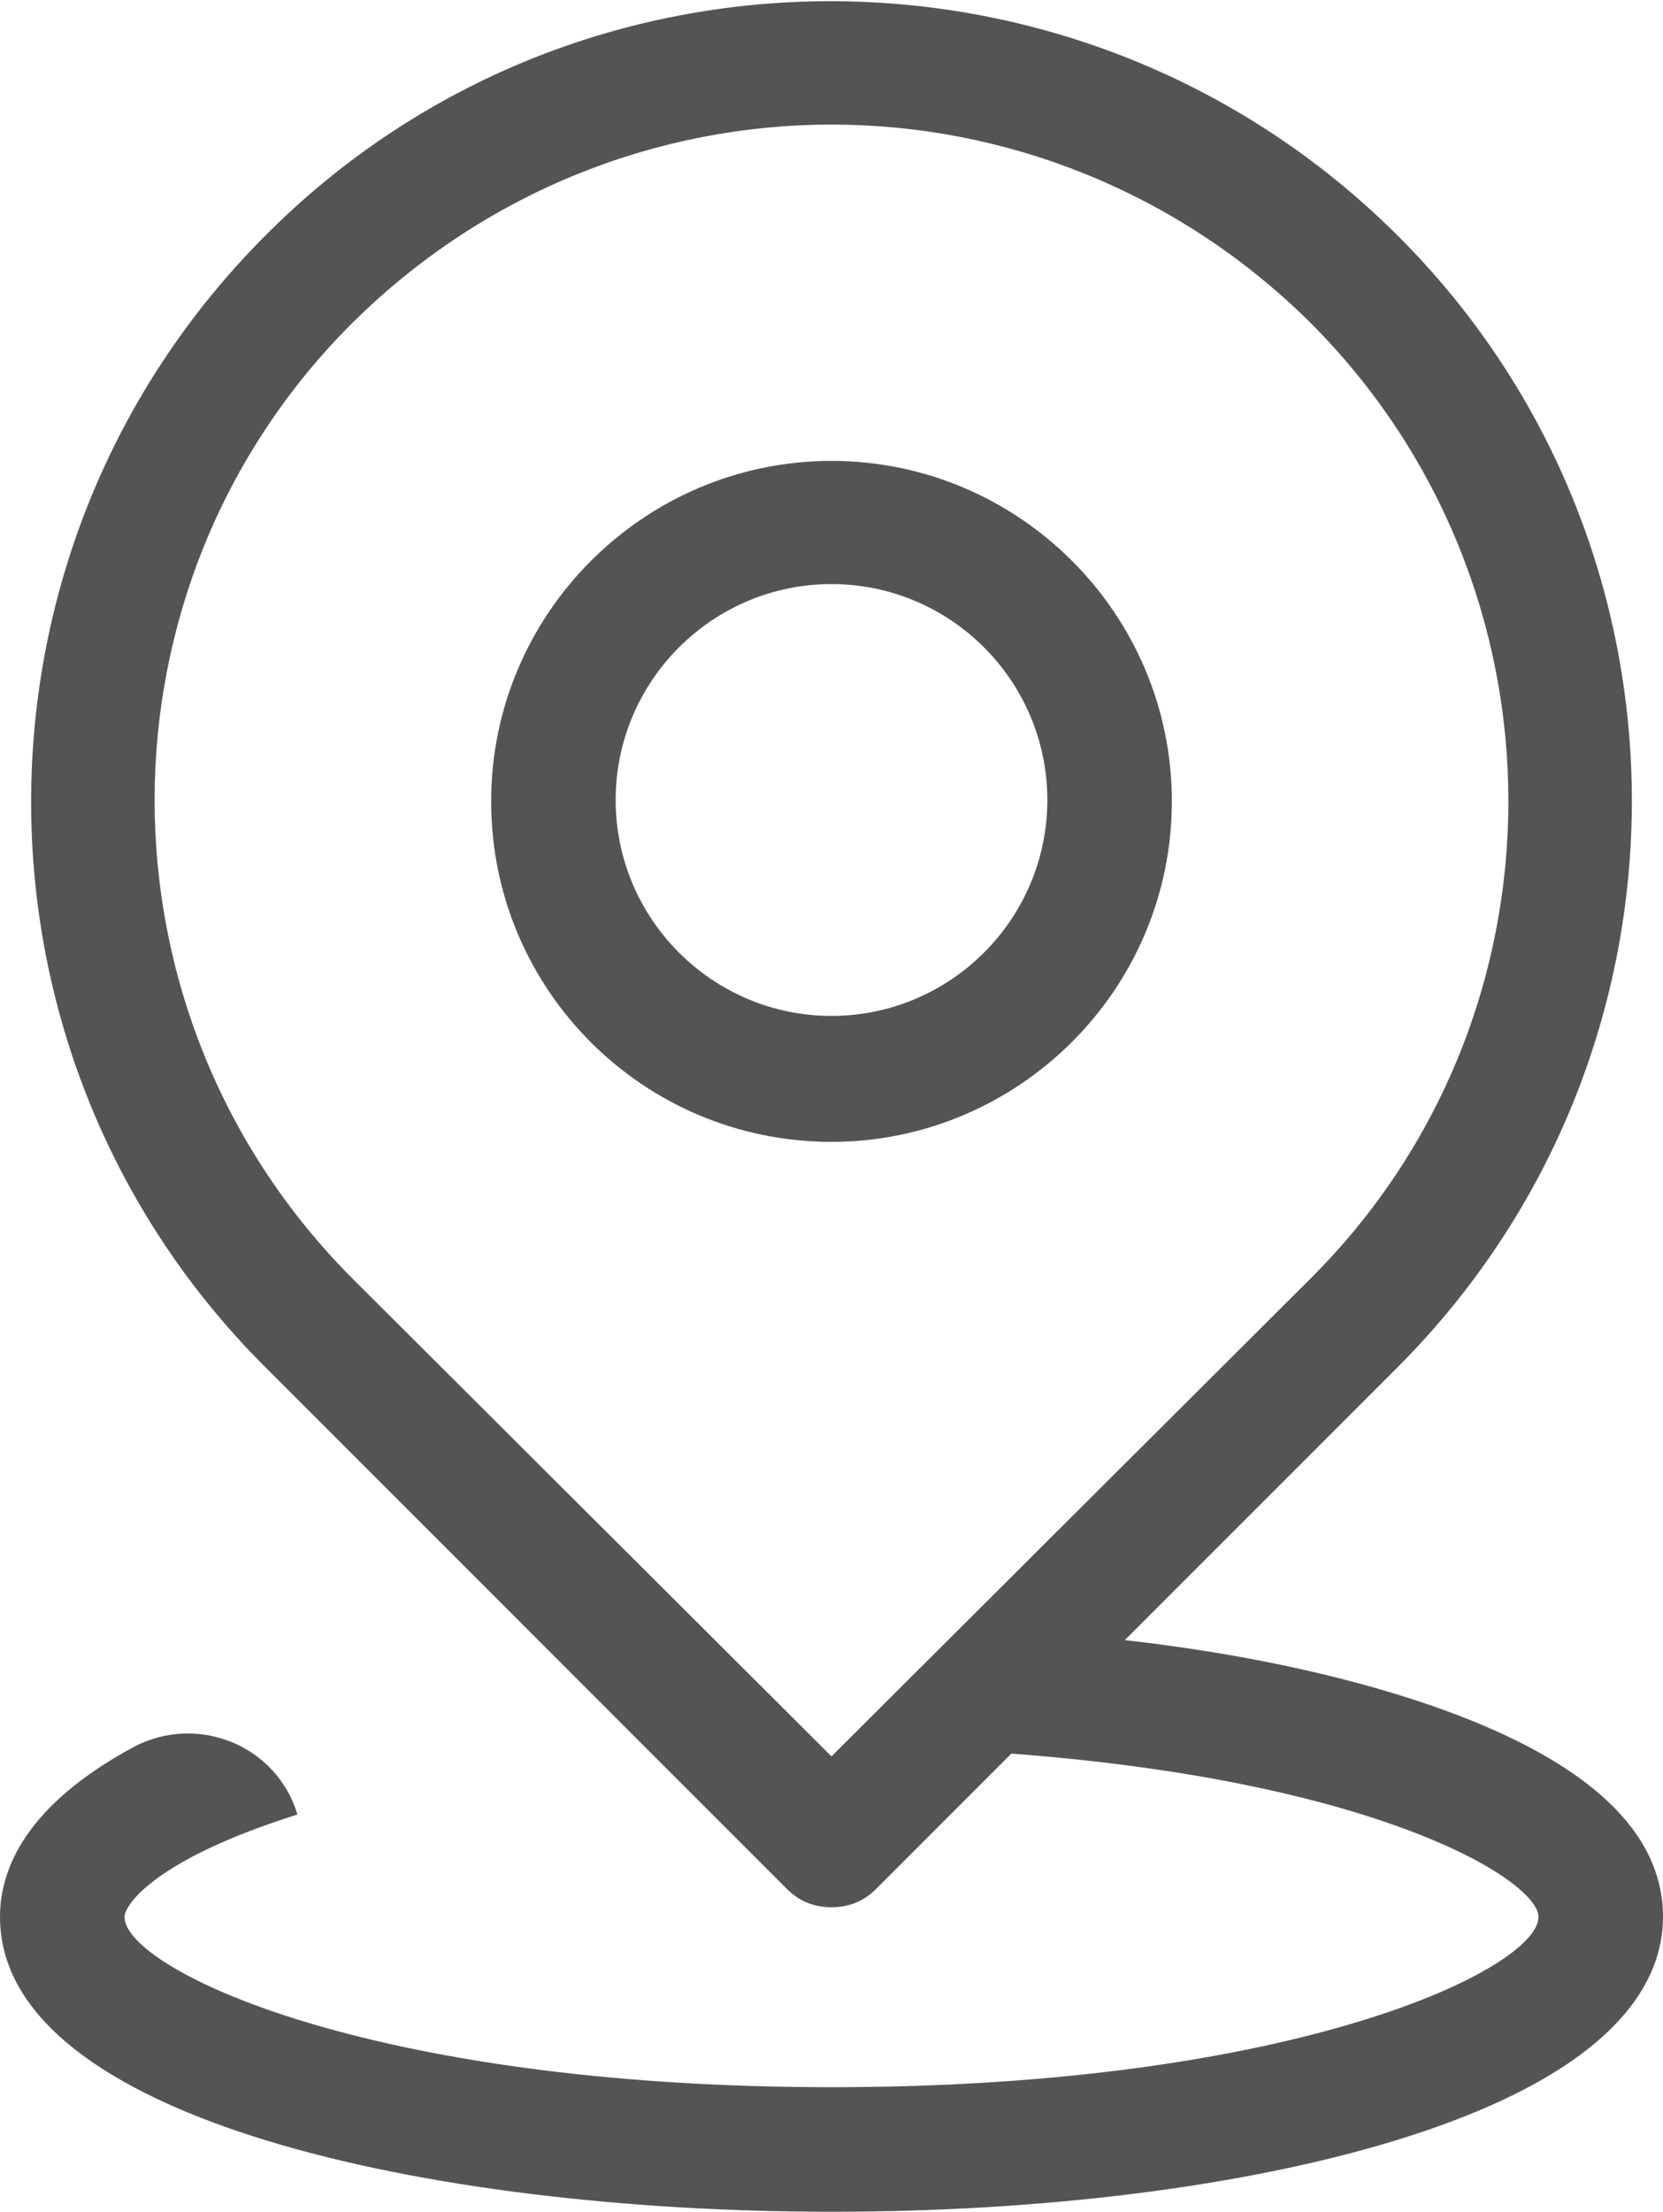 <svg xmlns:xlink="http://www.w3.org/1999/xlink" class="icon" xmlns="http://www.w3.org/2000/svg" viewBox="0 0 120.2 159.8" width="120.2" height="159.8" >
<path class="icon__path" d="M60.1,33.3c-13.5,0-24.6,11-24.6,24.6s11,24.6,24.6,24.6c13.5,0,24.6-11,24.6-24.6S73.6,33.3,60.1,33.3z M60.1,73.4c-8.6,0-15.6-7-15.6-15.6s7-15.6,15.6-15.6s15.6,7,15.6,15.6S68.7,73.4,60.1,73.4z" fill="#545454"></path>
<path class="icon__path" d="M104.5,123.6c-6.3-2.3-14.3-4.1-23.2-5.1L101,98.8c22.6-22.6,22.6-59.3,0-81.8s-59.3-22.6-81.8,0 c-22.6,22.6-22.6,59.3,0,81.8l37.7,37.7c0.9,0.9,2,1.3,3.2,1.3s2.3-0.4,3.2-1.3l9.8-9.8c26.7,2,38.1,9.2,38.1,11.8 c0,3.7-17.4,12.3-51.1,12.3S9,142.2,9,138.5c0-0.9,2.3-4.2,12.5-7.4c-1.5-5-7.2-7.3-11.8-4.9C1.9,130.4,0,135,0,138.5 c0,14.6,31.1,21.3,60.1,21.3c15.3,0,29.7-1.8,40.6-5.1c16.1-4.9,19.5-11.5,19.5-16.2C120.2,132.4,114.9,127.4,104.5,123.6z M60.1,126.9L25.5,92.4c-19.1-19.1-19.1-50.1,0-69.1C35.1,13.8,47.6,9,60.1,9c12.5,0,25,4.8,34.6,14.3 c19.1,19.1,19.1,50.1,0,69.1L60.1,126.9z" fill="#545454"></path>
</svg>
